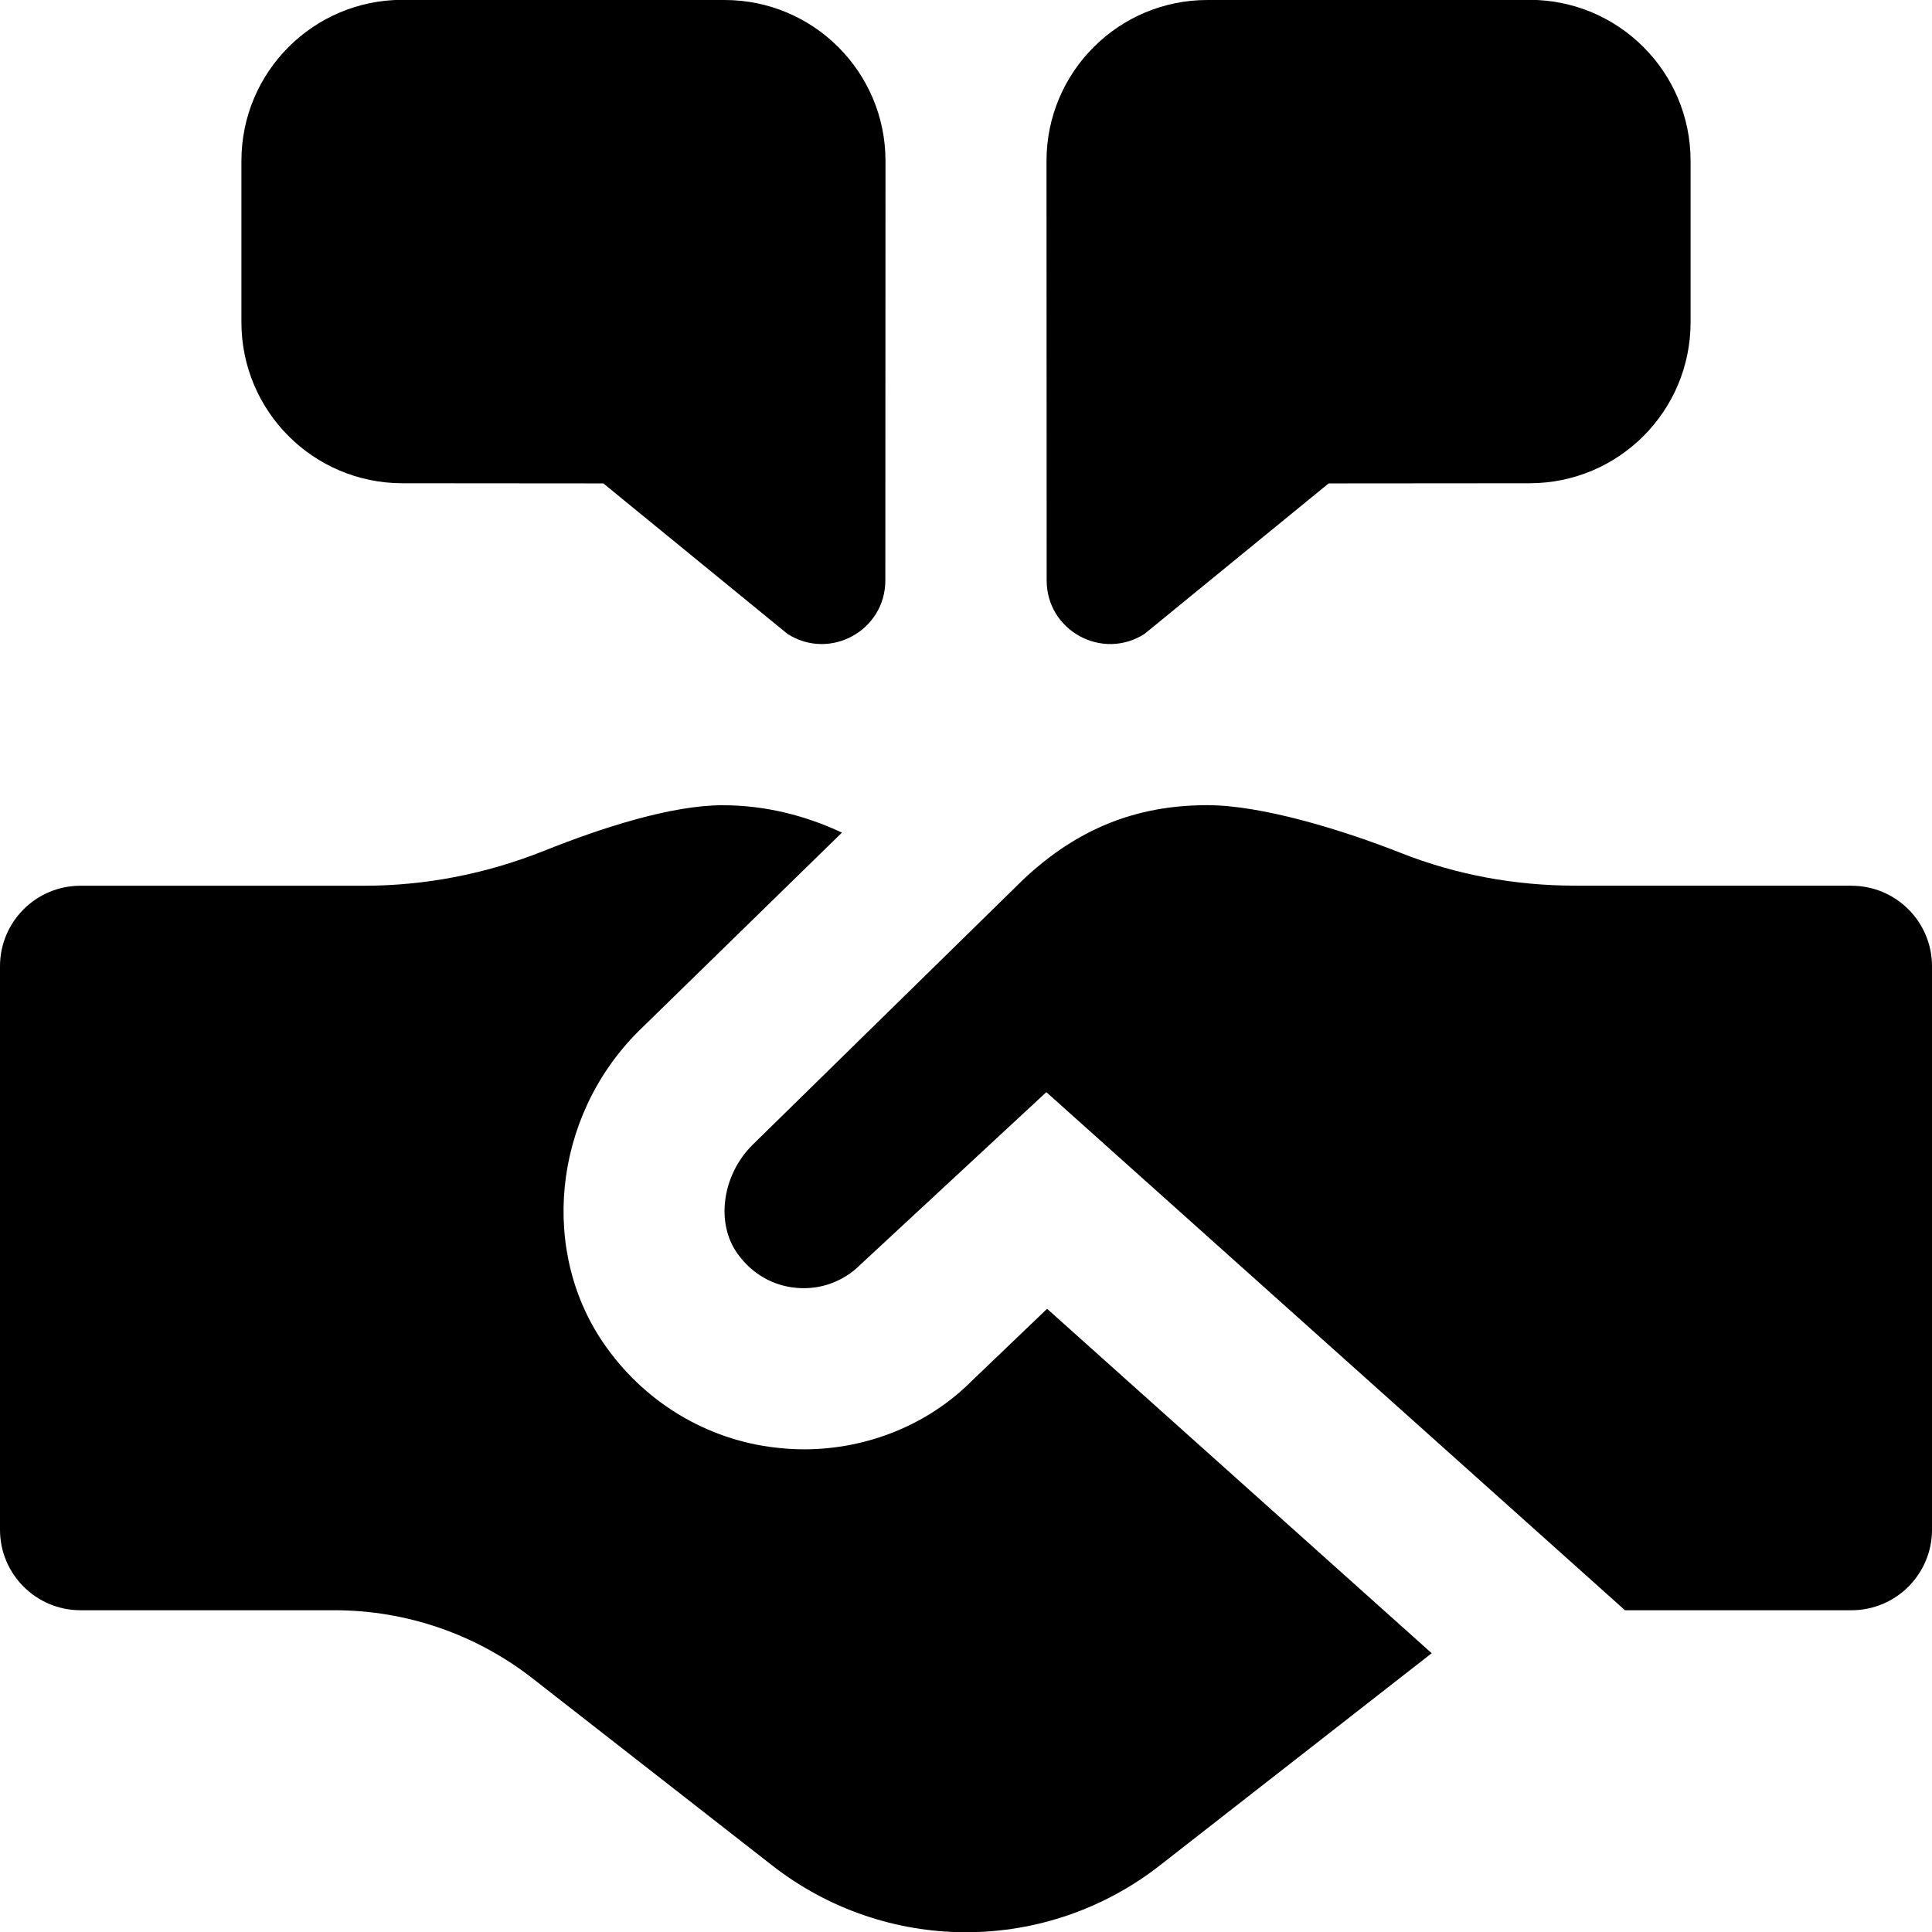 <?xml version="1.0" encoding="UTF-8"?>
<svg xmlns="http://www.w3.org/2000/svg" id="Layer_1" data-name="Layer 1" viewBox="0 0 24 24">
  <path d="m13,2C13,.895,13.895,0,14.999,0l4.001-.002c1.105,0,2.001.895,2.001,2v2.005c0,1.104-.894,1.999-1.998,2l-2.498.002-2.288,1.87c-.526.336-1.215-.041-1.215-.665l-.002-5.209Zm-2,0C11,.895,10.105,0,9.001,0l-4.001-.002c-1.105,0-2.001.895-2.001,2v2.005c0,1.104.894,1.999,1.998,2l2.498.002,2.288,1.87c.526.336,1.215-.041,1.215-.665l.002-5.209Zm12,9.003c.552,0,1,.448,1,1v7c0,.552-.448,1-1,1h-2.814l-7.188-6.436-2.309,2.142c-.207.208-.493.315-.788.29-.298-.024-.56-.175-.739-.425-.274-.38-.19-.975.181-1.347l3.369-3.302c.667-.627,1.397-.923,2.288-.923.662,0,1.65.297,2.403.594.69.273,1.424.406,2.166.406h3.431Zm-9.993,5.255l4.778,4.279-3.381,2.639c-.687.536-1.533.827-2.404.827h0c-.871,0-1.717-.291-2.404-.827l-2.98-2.326c-.703-.549-1.569-.847-2.461-.847H1c-.552,0-1-.448-1-1v-7c0-.552.448-1,1-1h3.521c.768,0,1.525-.149,2.238-.434s1.578-.566,2.218-.566c.526,0,1.025.126,1.482.34l-2.533,2.473c-1.066,1.068-1.232,2.759-.389,3.926.52.724,1.321,1.179,2.192,1.25.086.008.173.012.259.012.792,0,1.549-.312,2.084-.85l.935-.895Z"/>
</svg>
